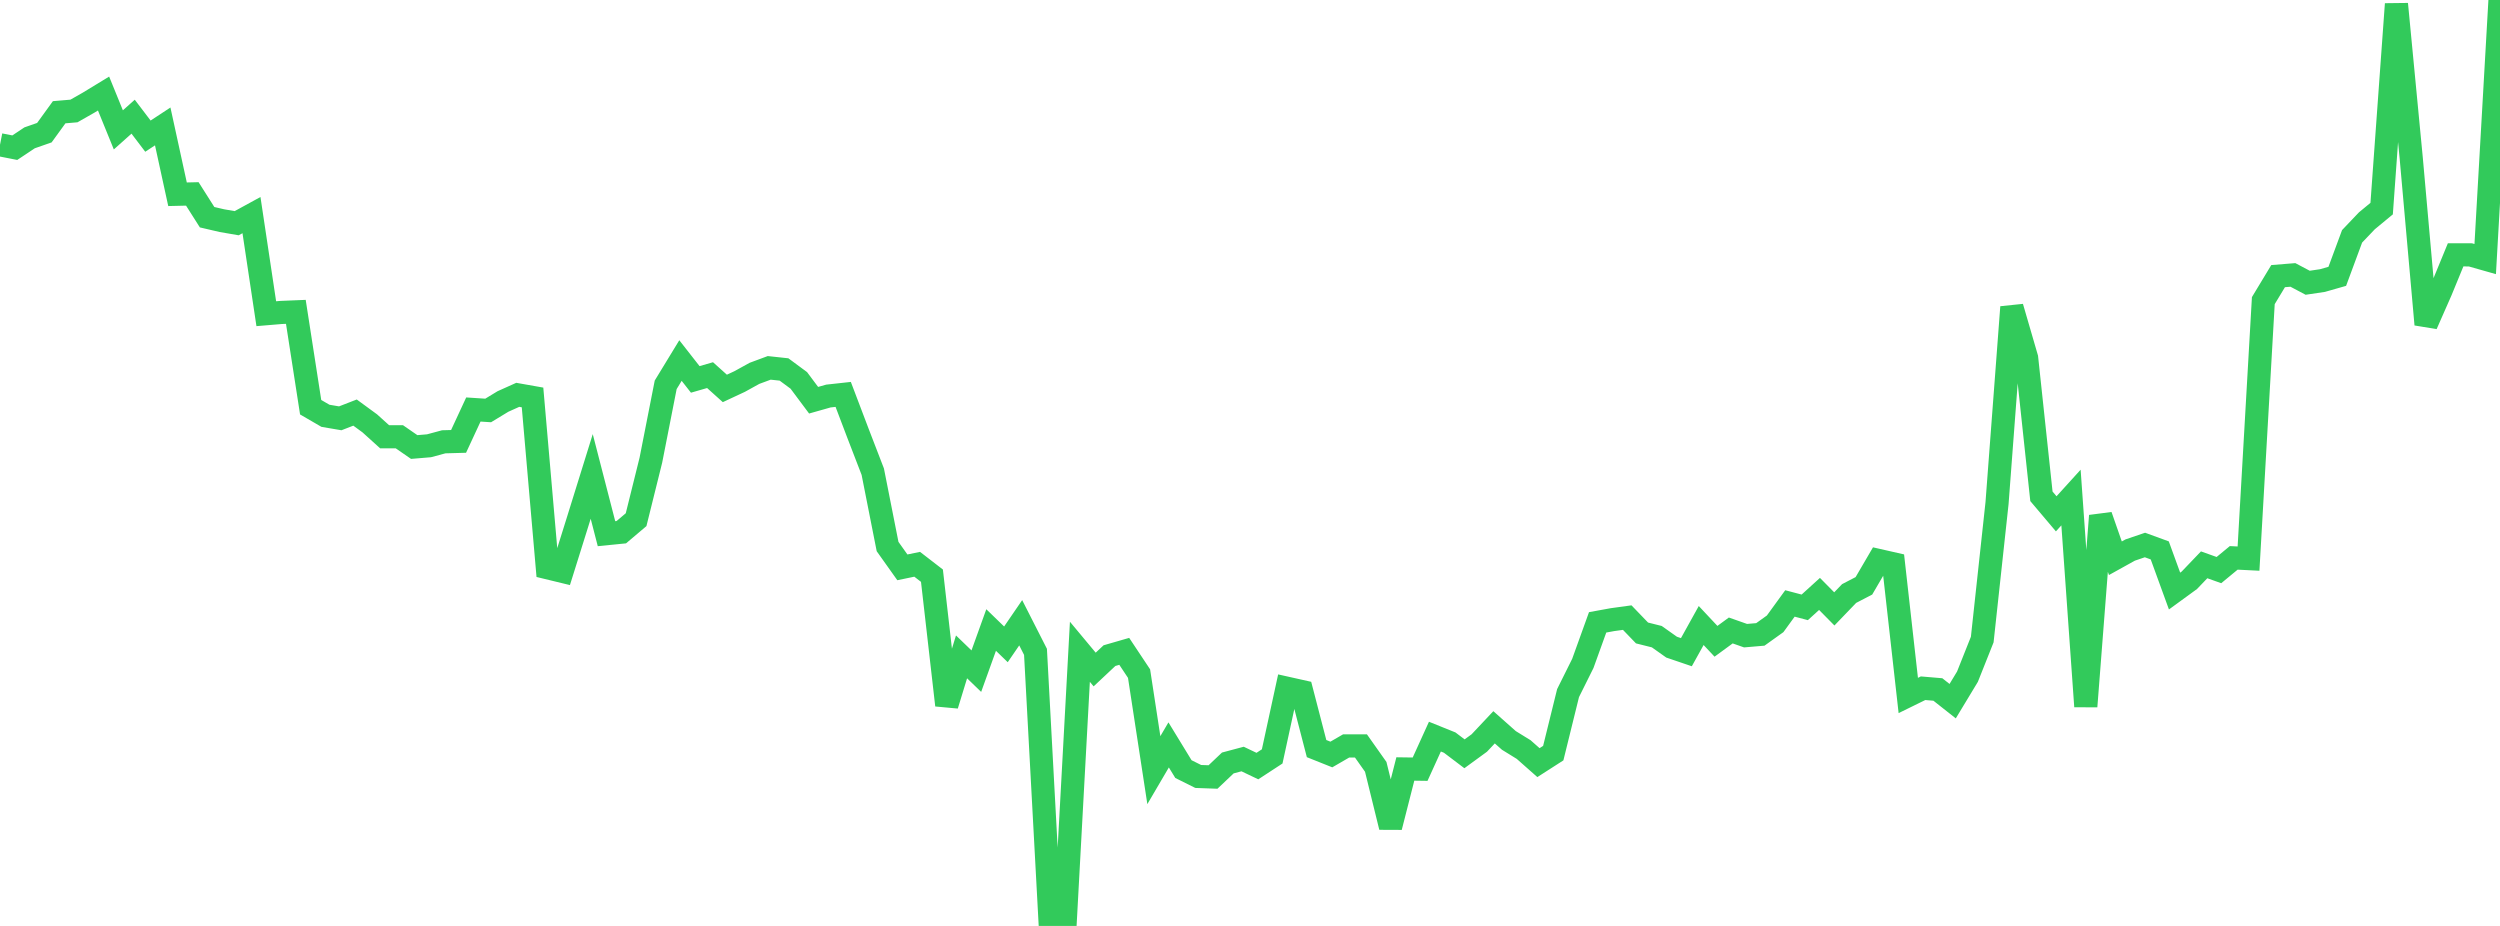 <?xml version="1.0" standalone="no"?>
<!DOCTYPE svg PUBLIC "-//W3C//DTD SVG 1.1//EN" "http://www.w3.org/Graphics/SVG/1.1/DTD/svg11.dtd">

<svg width="135" height="50" viewBox="0 0 135 50" preserveAspectRatio="none" 
  xmlns="http://www.w3.org/2000/svg"
  xmlns:xlink="http://www.w3.org/1999/xlink">


<polyline points="0.0, 7.818 0.799, 7.975 1.598, 7.443 2.396, 7.164 3.195, 6.061 3.994, 5.993 4.793, 5.538 5.592, 5.051 6.391, 7.013 7.189, 6.301 7.988, 7.352 8.787, 6.827 9.586, 10.49 10.385, 10.471 11.183, 11.729 11.982, 11.915 12.781, 12.053 13.58, 11.616 14.379, 16.94 15.178, 16.873 15.976, 16.84 16.775, 21.989 17.574, 22.453 18.373, 22.589 19.172, 22.279 19.97, 22.863 20.769, 23.585 21.568, 23.587 22.367, 24.139 23.166, 24.072 23.964, 23.857 24.763, 23.835 25.562, 22.113 26.361, 22.165 27.16, 21.68 27.959, 21.321 28.757, 21.462 29.556, 30.655 30.355, 30.849 31.154, 28.297 31.953, 25.727 32.751, 28.819 33.55, 28.739 34.349, 28.063 35.148, 24.845 35.947, 20.78 36.746, 19.469 37.544, 20.488 38.343, 20.257 39.142, 20.975 39.941, 20.602 40.74, 20.161 41.538, 19.865 42.337, 19.951 43.136, 20.542 43.935, 21.612 44.734, 21.386 45.533, 21.298 46.331, 23.399 47.13, 25.472 47.929, 29.513 48.728, 30.637 49.527, 30.471 50.325, 31.087 51.124, 38.079 51.923, 35.471 52.722, 36.242 53.521, 34.021 54.32, 34.795 55.118, 33.629 55.917, 35.2 56.716, 50.0 57.515, 49.897 58.314, 35.196 59.112, 36.154 59.911, 35.404 60.71, 35.173 61.509, 36.375 62.308, 41.588 63.107, 40.225 63.905, 41.531 64.704, 41.929 65.503, 41.958 66.302, 41.2 67.101, 40.987 67.899, 41.368 68.698, 40.846 69.497, 37.165 70.296, 37.344 71.095, 40.424 71.893, 40.743 72.692, 40.28 73.491, 40.28 74.29, 41.411 75.089, 44.661 75.888, 41.525 76.686, 41.536 77.485, 39.778 78.284, 40.1 79.083, 40.705 79.882, 40.122 80.68, 39.274 81.479, 39.983 82.278, 40.476 83.077, 41.182 83.876, 40.669 84.675, 37.428 85.473, 35.824 86.272, 33.607 87.071, 33.461 87.87, 33.351 88.669, 34.18 89.467, 34.38 90.266, 34.946 91.065, 35.218 91.864, 33.778 92.663, 34.63 93.462, 34.045 94.26, 34.326 95.059, 34.258 95.858, 33.686 96.657, 32.586 97.456, 32.797 98.254, 32.072 99.053, 32.881 99.852, 32.05 100.651, 31.635 101.45, 30.267 102.249, 30.449 103.047, 37.556 103.846, 37.164 104.645, 37.232 105.444, 37.863 106.243, 36.541 107.041, 34.536 107.84, 27.167 108.639, 16.583 109.438, 19.329 110.237, 26.801 111.036, 27.746 111.834, 26.867 112.633, 38.148 113.432, 27.853 114.231, 30.145 115.03, 29.702 115.828, 29.43 116.627, 29.722 117.426, 31.917 118.225, 31.335 119.024, 30.5 119.822, 30.785 120.621, 30.125 121.42, 30.165 122.219, 16.234 123.018, 14.911 123.817, 14.846 124.615, 15.269 125.414, 15.15 126.213, 14.922 127.012, 12.763 127.811, 11.924 128.609, 11.265 129.408, 0.218 130.207, 8.547 131.006, 17.52 131.805, 15.705 132.604, 13.761 133.402, 13.763 134.201, 13.99 135.0, 0.0" fill="none" stroke="#32ca5b" stroke-width="1.25"/>

</svg>